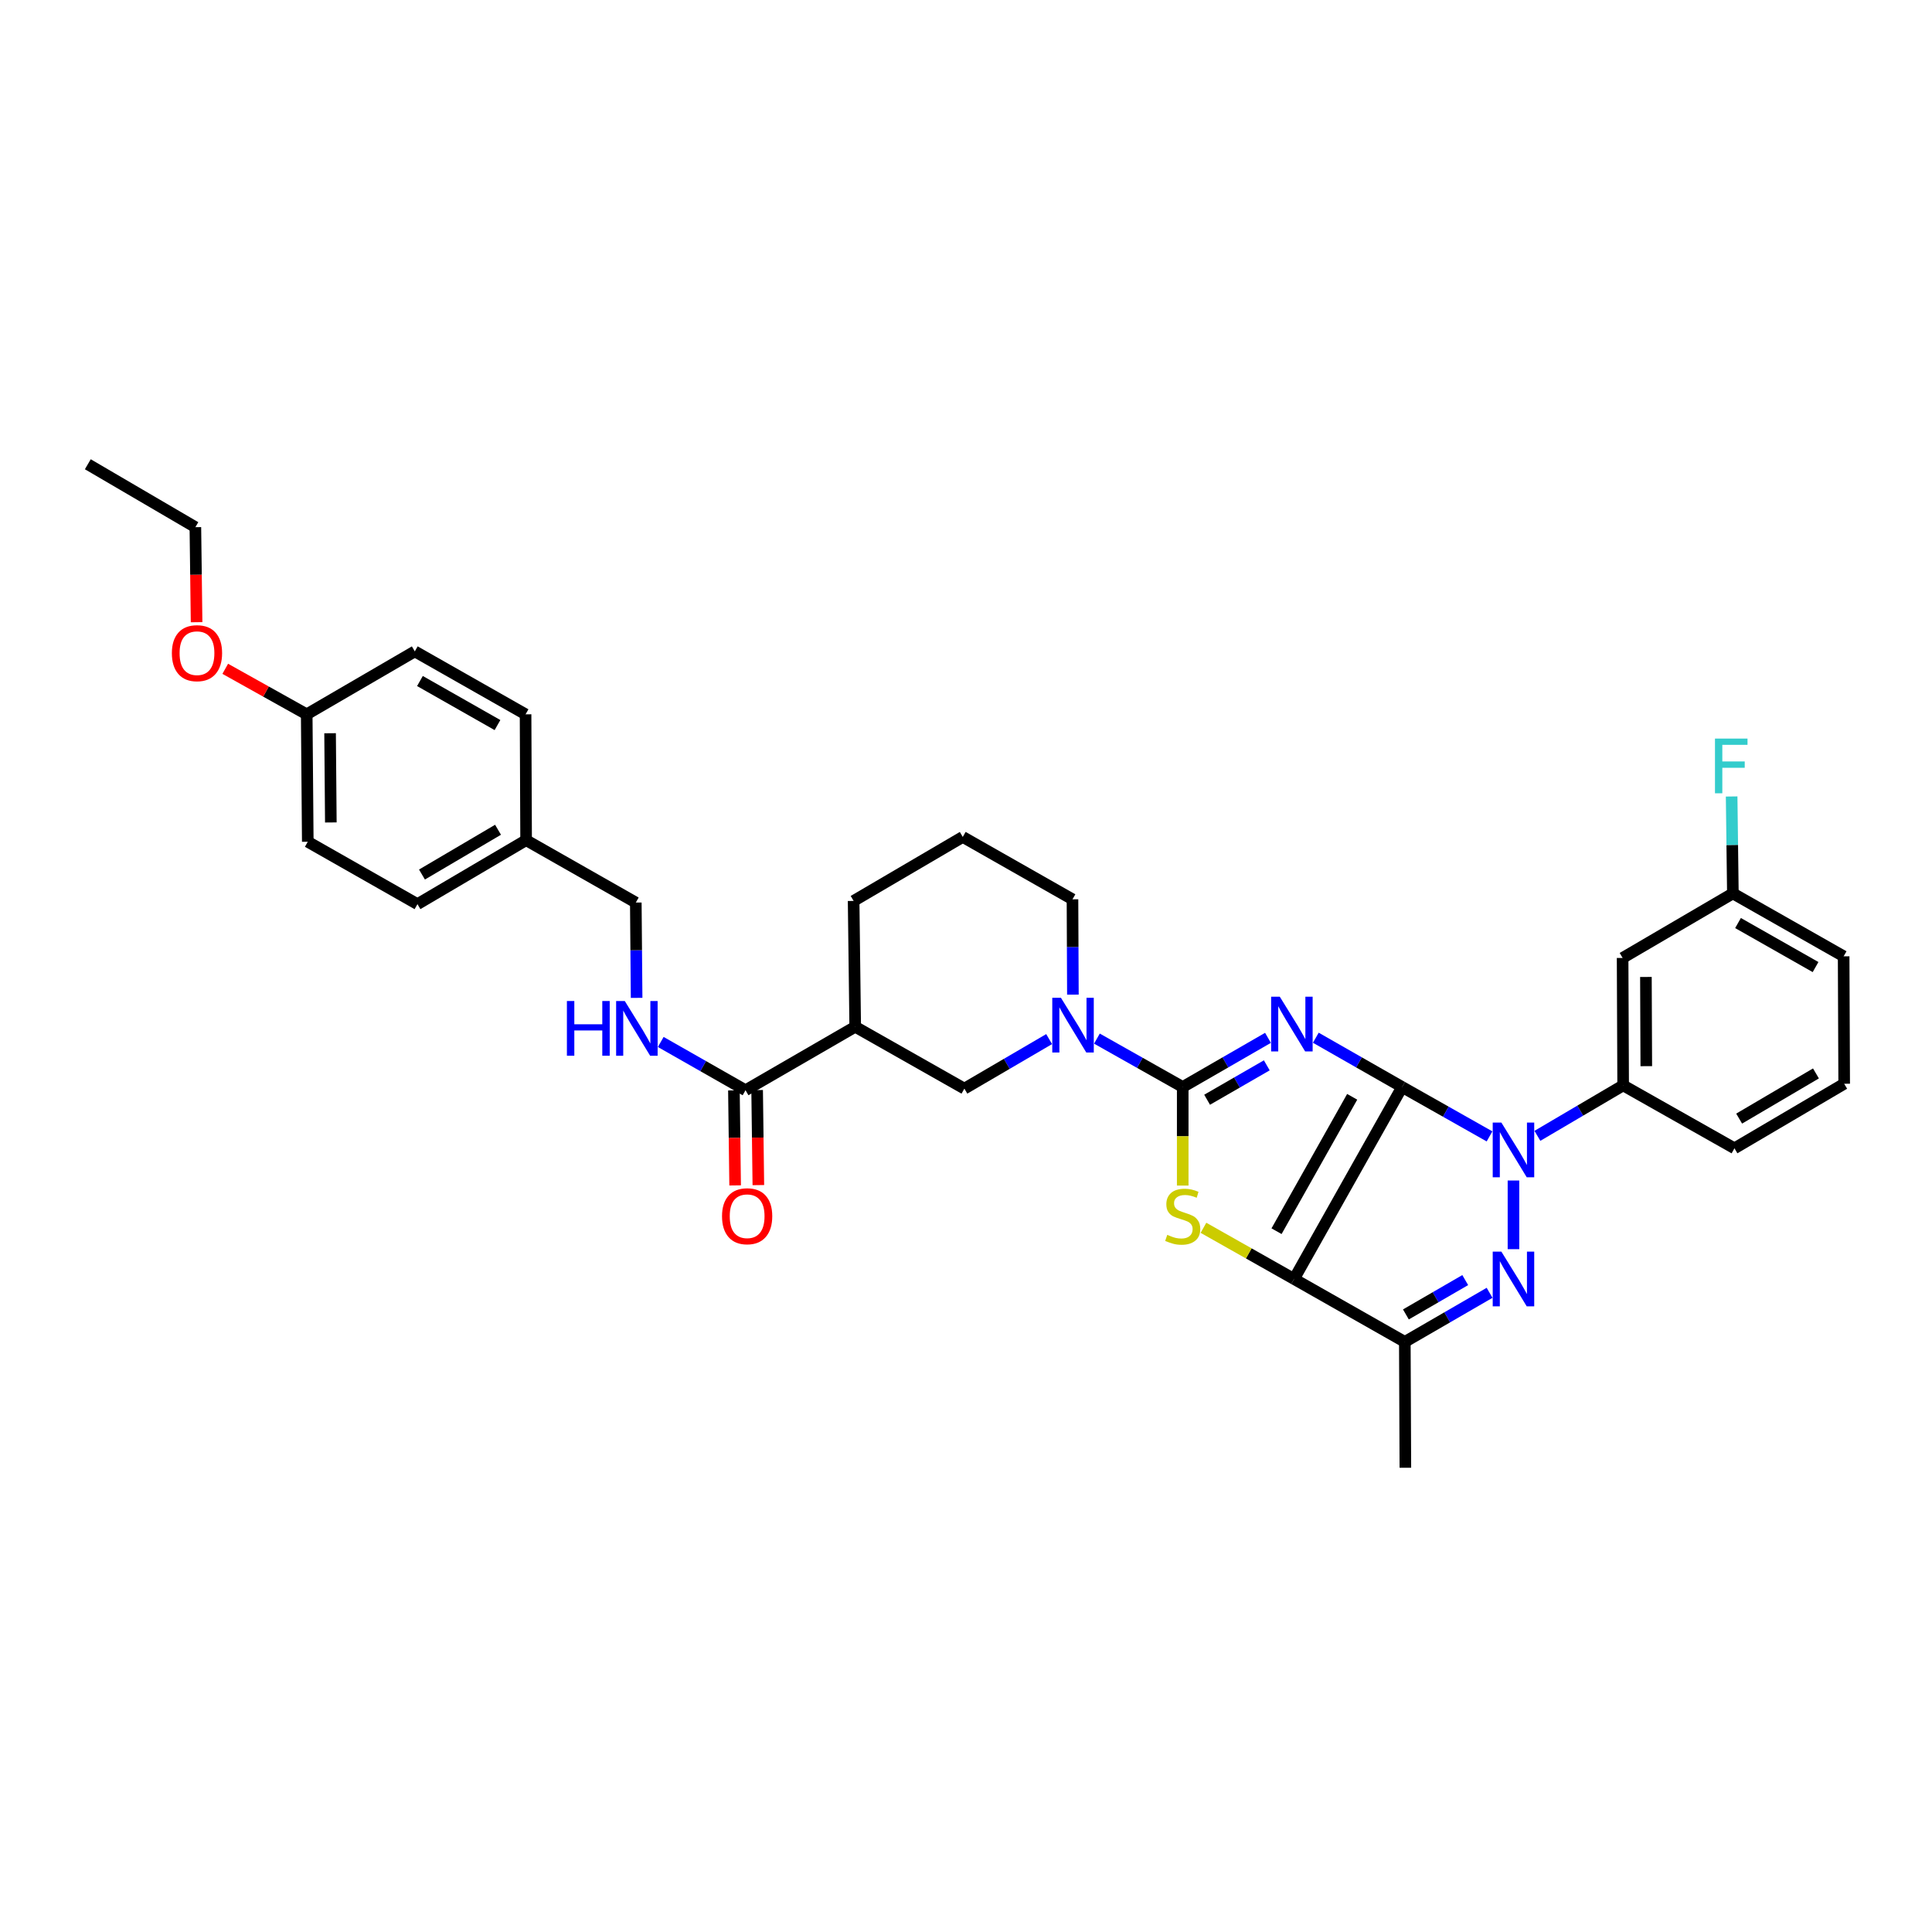 <?xml version='1.0' encoding='iso-8859-1'?>
<svg version='1.1' baseProfile='full'
              xmlns='http://www.w3.org/2000/svg'
                      xmlns:rdkit='http://www.rdkit.org/xml'
                      xmlns:xlink='http://www.w3.org/1999/xlink'
                  xml:space='preserve'
width='1000px' height='1000px' viewBox='0 0 1000 1000'>
<!-- END OF HEADER -->
<rect style='opacity:1.0;fill:#FFFFFF;stroke:none' width='1000' height='1000' x='0' y='0'> </rect>
<path class='bond-0' d='M 725.737,562.628 L 703.399,549.876' style='fill:none;fill-rule:evenodd;stroke:#000000;stroke-width:6px;stroke-linecap:butt;stroke-linejoin:miter;stroke-opacity:1' />
<path class='bond-0' d='M 703.399,549.876 L 681.061,537.124' style='fill:none;fill-rule:evenodd;stroke:#0000FF;stroke-width:6px;stroke-linecap:butt;stroke-linejoin:miter;stroke-opacity:1' />
<path class='bond-1' d='M 725.737,562.628 L 669.8,662.001' style='fill:none;fill-rule:evenodd;stroke:#000000;stroke-width:6px;stroke-linecap:butt;stroke-linejoin:miter;stroke-opacity:1' />
<path class='bond-1' d='M 699.89,567.707 L 660.734,637.269' style='fill:none;fill-rule:evenodd;stroke:#000000;stroke-width:6px;stroke-linecap:butt;stroke-linejoin:miter;stroke-opacity:1' />
<path class='bond-2' d='M 725.737,562.628 L 748.356,575.411' style='fill:none;fill-rule:evenodd;stroke:#000000;stroke-width:6px;stroke-linecap:butt;stroke-linejoin:miter;stroke-opacity:1' />
<path class='bond-2' d='M 748.356,575.411 L 770.975,588.195' style='fill:none;fill-rule:evenodd;stroke:#0000FF;stroke-width:6px;stroke-linecap:butt;stroke-linejoin:miter;stroke-opacity:1' />
<path class='bond-3' d='M 656.308,537.186 L 634.241,549.907' style='fill:none;fill-rule:evenodd;stroke:#0000FF;stroke-width:6px;stroke-linecap:butt;stroke-linejoin:miter;stroke-opacity:1' />
<path class='bond-3' d='M 634.241,549.907 L 612.174,562.628' style='fill:none;fill-rule:evenodd;stroke:#000000;stroke-width:6px;stroke-linecap:butt;stroke-linejoin:miter;stroke-opacity:1' />
<path class='bond-3' d='M 655.69,551.415 L 640.244,560.32' style='fill:none;fill-rule:evenodd;stroke:#0000FF;stroke-width:6px;stroke-linecap:butt;stroke-linejoin:miter;stroke-opacity:1' />
<path class='bond-3' d='M 640.244,560.32 L 624.797,569.224' style='fill:none;fill-rule:evenodd;stroke:#000000;stroke-width:6px;stroke-linecap:butt;stroke-linejoin:miter;stroke-opacity:1' />
<path class='bond-5' d='M 669.8,662.001 L 646.354,648.751' style='fill:none;fill-rule:evenodd;stroke:#000000;stroke-width:6px;stroke-linecap:butt;stroke-linejoin:miter;stroke-opacity:1' />
<path class='bond-5' d='M 646.354,648.751 L 622.909,635.502' style='fill:none;fill-rule:evenodd;stroke:#CCCC00;stroke-width:6px;stroke-linecap:butt;stroke-linejoin:miter;stroke-opacity:1' />
<path class='bond-6' d='M 669.8,662.001 L 727.133,694.56' style='fill:none;fill-rule:evenodd;stroke:#000000;stroke-width:6px;stroke-linecap:butt;stroke-linejoin:miter;stroke-opacity:1' />
<path class='bond-4' d='M 783.37,611.03 L 783.37,646.567' style='fill:none;fill-rule:evenodd;stroke:#0000FF;stroke-width:6px;stroke-linecap:butt;stroke-linejoin:miter;stroke-opacity:1' />
<path class='bond-8' d='M 795.757,587.911 L 817.949,574.852' style='fill:none;fill-rule:evenodd;stroke:#0000FF;stroke-width:6px;stroke-linecap:butt;stroke-linejoin:miter;stroke-opacity:1' />
<path class='bond-8' d='M 817.949,574.852 L 840.141,561.793' style='fill:none;fill-rule:evenodd;stroke:#000000;stroke-width:6px;stroke-linecap:butt;stroke-linejoin:miter;stroke-opacity:1' />
<path class='bond-7' d='M 612.174,562.628 L 589.97,550.106' style='fill:none;fill-rule:evenodd;stroke:#000000;stroke-width:6px;stroke-linecap:butt;stroke-linejoin:miter;stroke-opacity:1' />
<path class='bond-7' d='M 589.97,550.106 L 567.765,537.585' style='fill:none;fill-rule:evenodd;stroke:#0000FF;stroke-width:6px;stroke-linecap:butt;stroke-linejoin:miter;stroke-opacity:1' />
<path class='bond-35' d='M 612.174,562.628 L 612.174,588.136' style='fill:none;fill-rule:evenodd;stroke:#000000;stroke-width:6px;stroke-linecap:butt;stroke-linejoin:miter;stroke-opacity:1' />
<path class='bond-35' d='M 612.174,588.136 L 612.174,613.645' style='fill:none;fill-rule:evenodd;stroke:#CCCC00;stroke-width:6px;stroke-linecap:butt;stroke-linejoin:miter;stroke-opacity:1' />
<path class='bond-34' d='M 771.005,669.16 L 749.069,681.86' style='fill:none;fill-rule:evenodd;stroke:#0000FF;stroke-width:6px;stroke-linecap:butt;stroke-linejoin:miter;stroke-opacity:1' />
<path class='bond-34' d='M 749.069,681.86 L 727.133,694.56' style='fill:none;fill-rule:evenodd;stroke:#000000;stroke-width:6px;stroke-linecap:butt;stroke-linejoin:miter;stroke-opacity:1' />
<path class='bond-34' d='M 758.402,662.568 L 743.047,671.458' style='fill:none;fill-rule:evenodd;stroke:#0000FF;stroke-width:6px;stroke-linecap:butt;stroke-linejoin:miter;stroke-opacity:1' />
<path class='bond-34' d='M 743.047,671.458 L 727.691,680.348' style='fill:none;fill-rule:evenodd;stroke:#000000;stroke-width:6px;stroke-linecap:butt;stroke-linejoin:miter;stroke-opacity:1' />
<path class='bond-20' d='M 727.133,694.56 L 727.413,759.705' style='fill:none;fill-rule:evenodd;stroke:#000000;stroke-width:6px;stroke-linecap:butt;stroke-linejoin:miter;stroke-opacity:1' />
<path class='bond-11' d='M 543.028,537.836 L 521.093,550.653' style='fill:none;fill-rule:evenodd;stroke:#0000FF;stroke-width:6px;stroke-linecap:butt;stroke-linejoin:miter;stroke-opacity:1' />
<path class='bond-11' d='M 521.093,550.653 L 499.159,563.469' style='fill:none;fill-rule:evenodd;stroke:#000000;stroke-width:6px;stroke-linecap:butt;stroke-linejoin:miter;stroke-opacity:1' />
<path class='bond-17' d='M 555.328,514.821 L 555.222,490.153' style='fill:none;fill-rule:evenodd;stroke:#0000FF;stroke-width:6px;stroke-linecap:butt;stroke-linejoin:miter;stroke-opacity:1' />
<path class='bond-17' d='M 555.222,490.153 L 555.115,465.484' style='fill:none;fill-rule:evenodd;stroke:#000000;stroke-width:6px;stroke-linecap:butt;stroke-linejoin:miter;stroke-opacity:1' />
<path class='bond-13' d='M 840.141,561.793 L 839.861,495.827' style='fill:none;fill-rule:evenodd;stroke:#000000;stroke-width:6px;stroke-linecap:butt;stroke-linejoin:miter;stroke-opacity:1' />
<path class='bond-13' d='M 852.118,551.847 L 851.922,505.67' style='fill:none;fill-rule:evenodd;stroke:#000000;stroke-width:6px;stroke-linecap:butt;stroke-linejoin:miter;stroke-opacity:1' />
<path class='bond-27' d='M 840.141,561.793 L 897.754,594.359' style='fill:none;fill-rule:evenodd;stroke:#000000;stroke-width:6px;stroke-linecap:butt;stroke-linejoin:miter;stroke-opacity:1' />
<path class='bond-9' d='M 442.654,531.451 L 499.159,563.469' style='fill:none;fill-rule:evenodd;stroke:#000000;stroke-width:6px;stroke-linecap:butt;stroke-linejoin:miter;stroke-opacity:1' />
<path class='bond-10' d='M 442.654,531.451 L 385.883,564.304' style='fill:none;fill-rule:evenodd;stroke:#000000;stroke-width:6px;stroke-linecap:butt;stroke-linejoin:miter;stroke-opacity:1' />
<path class='bond-37' d='M 442.654,531.451 L 441.833,466.319' style='fill:none;fill-rule:evenodd;stroke:#000000;stroke-width:6px;stroke-linecap:butt;stroke-linejoin:miter;stroke-opacity:1' />
<path class='bond-12' d='M 385.883,564.304 L 363.943,551.812' style='fill:none;fill-rule:evenodd;stroke:#000000;stroke-width:6px;stroke-linecap:butt;stroke-linejoin:miter;stroke-opacity:1' />
<path class='bond-12' d='M 363.943,551.812 L 342.003,539.321' style='fill:none;fill-rule:evenodd;stroke:#0000FF;stroke-width:6px;stroke-linecap:butt;stroke-linejoin:miter;stroke-opacity:1' />
<path class='bond-14' d='M 379.874,564.381 L 380.189,588.972' style='fill:none;fill-rule:evenodd;stroke:#000000;stroke-width:6px;stroke-linecap:butt;stroke-linejoin:miter;stroke-opacity:1' />
<path class='bond-14' d='M 380.189,588.972 L 380.504,613.564' style='fill:none;fill-rule:evenodd;stroke:#FF0000;stroke-width:6px;stroke-linecap:butt;stroke-linejoin:miter;stroke-opacity:1' />
<path class='bond-14' d='M 391.892,564.227 L 392.207,588.818' style='fill:none;fill-rule:evenodd;stroke:#000000;stroke-width:6px;stroke-linecap:butt;stroke-linejoin:miter;stroke-opacity:1' />
<path class='bond-14' d='M 392.207,588.818 L 392.522,613.41' style='fill:none;fill-rule:evenodd;stroke:#FF0000;stroke-width:6px;stroke-linecap:butt;stroke-linejoin:miter;stroke-opacity:1' />
<path class='bond-16' d='M 329.511,516.497 L 329.301,491.829' style='fill:none;fill-rule:evenodd;stroke:#0000FF;stroke-width:6px;stroke-linecap:butt;stroke-linejoin:miter;stroke-opacity:1' />
<path class='bond-16' d='M 329.301,491.829 L 329.091,467.16' style='fill:none;fill-rule:evenodd;stroke:#000000;stroke-width:6px;stroke-linecap:butt;stroke-linejoin:miter;stroke-opacity:1' />
<path class='bond-15' d='M 839.861,495.827 L 896.933,462.426' style='fill:none;fill-rule:evenodd;stroke:#000000;stroke-width:6px;stroke-linecap:butt;stroke-linejoin:miter;stroke-opacity:1' />
<path class='bond-21' d='M 896.933,462.426 L 896.613,437.341' style='fill:none;fill-rule:evenodd;stroke:#000000;stroke-width:6px;stroke-linecap:butt;stroke-linejoin:miter;stroke-opacity:1' />
<path class='bond-21' d='M 896.613,437.341 L 896.293,412.256' style='fill:none;fill-rule:evenodd;stroke:#33CCCC;stroke-width:6px;stroke-linecap:butt;stroke-linejoin:miter;stroke-opacity:1' />
<path class='bond-36' d='M 896.933,462.426 L 954.265,494.985' style='fill:none;fill-rule:evenodd;stroke:#000000;stroke-width:6px;stroke-linecap:butt;stroke-linejoin:miter;stroke-opacity:1' />
<path class='bond-36' d='M 899.597,477.762 L 939.73,500.553' style='fill:none;fill-rule:evenodd;stroke:#000000;stroke-width:6px;stroke-linecap:butt;stroke-linejoin:miter;stroke-opacity:1' />
<path class='bond-18' d='M 329.091,467.16 L 272.313,434.875' style='fill:none;fill-rule:evenodd;stroke:#000000;stroke-width:6px;stroke-linecap:butt;stroke-linejoin:miter;stroke-opacity:1' />
<path class='bond-29' d='M 555.115,465.484 L 498.324,433.199' style='fill:none;fill-rule:evenodd;stroke:#000000;stroke-width:6px;stroke-linecap:butt;stroke-linejoin:miter;stroke-opacity:1' />
<path class='bond-23' d='M 272.313,434.875 L 272.033,369.73' style='fill:none;fill-rule:evenodd;stroke:#000000;stroke-width:6px;stroke-linecap:butt;stroke-linejoin:miter;stroke-opacity:1' />
<path class='bond-24' d='M 272.313,434.875 L 216.076,467.982' style='fill:none;fill-rule:evenodd;stroke:#000000;stroke-width:6px;stroke-linecap:butt;stroke-linejoin:miter;stroke-opacity:1' />
<path class='bond-24' d='M 257.78,429.483 L 218.414,452.658' style='fill:none;fill-rule:evenodd;stroke:#000000;stroke-width:6px;stroke-linecap:butt;stroke-linejoin:miter;stroke-opacity:1' />
<path class='bond-19' d='M 158.75,369.73 L 159.305,435.696' style='fill:none;fill-rule:evenodd;stroke:#000000;stroke-width:6px;stroke-linecap:butt;stroke-linejoin:miter;stroke-opacity:1' />
<path class='bond-19' d='M 170.852,379.524 L 171.24,425.701' style='fill:none;fill-rule:evenodd;stroke:#000000;stroke-width:6px;stroke-linecap:butt;stroke-linejoin:miter;stroke-opacity:1' />
<path class='bond-28' d='M 158.75,369.73 L 137.668,357.951' style='fill:none;fill-rule:evenodd;stroke:#000000;stroke-width:6px;stroke-linecap:butt;stroke-linejoin:miter;stroke-opacity:1' />
<path class='bond-28' d='M 137.668,357.951 L 116.585,346.171' style='fill:none;fill-rule:evenodd;stroke:#FF0000;stroke-width:6px;stroke-linecap:butt;stroke-linejoin:miter;stroke-opacity:1' />
<path class='bond-38' d='M 158.75,369.73 L 214.7,337.158' style='fill:none;fill-rule:evenodd;stroke:#000000;stroke-width:6px;stroke-linecap:butt;stroke-linejoin:miter;stroke-opacity:1' />
<path class='bond-22' d='M 441.833,466.319 L 498.324,433.199' style='fill:none;fill-rule:evenodd;stroke:#000000;stroke-width:6px;stroke-linecap:butt;stroke-linejoin:miter;stroke-opacity:1' />
<path class='bond-25' d='M 272.033,369.73 L 214.7,337.158' style='fill:none;fill-rule:evenodd;stroke:#000000;stroke-width:6px;stroke-linecap:butt;stroke-linejoin:miter;stroke-opacity:1' />
<path class='bond-25' d='M 257.496,375.295 L 217.363,352.494' style='fill:none;fill-rule:evenodd;stroke:#000000;stroke-width:6px;stroke-linecap:butt;stroke-linejoin:miter;stroke-opacity:1' />
<path class='bond-26' d='M 216.076,467.982 L 159.305,435.696' style='fill:none;fill-rule:evenodd;stroke:#000000;stroke-width:6px;stroke-linecap:butt;stroke-linejoin:miter;stroke-opacity:1' />
<path class='bond-30' d='M 897.754,594.359 L 954.545,560.952' style='fill:none;fill-rule:evenodd;stroke:#000000;stroke-width:6px;stroke-linecap:butt;stroke-linejoin:miter;stroke-opacity:1' />
<path class='bond-30' d='M 900.179,578.988 L 939.933,555.603' style='fill:none;fill-rule:evenodd;stroke:#000000;stroke-width:6px;stroke-linecap:butt;stroke-linejoin:miter;stroke-opacity:1' />
<path class='bond-32' d='M 101.755,322.051 L 101.439,297.459' style='fill:none;fill-rule:evenodd;stroke:#FF0000;stroke-width:6px;stroke-linecap:butt;stroke-linejoin:miter;stroke-opacity:1' />
<path class='bond-32' d='M 101.439,297.459 L 101.124,272.867' style='fill:none;fill-rule:evenodd;stroke:#000000;stroke-width:6px;stroke-linecap:butt;stroke-linejoin:miter;stroke-opacity:1' />
<path class='bond-31' d='M 954.545,560.952 L 954.265,494.985' style='fill:none;fill-rule:evenodd;stroke:#000000;stroke-width:6px;stroke-linecap:butt;stroke-linejoin:miter;stroke-opacity:1' />
<path class='bond-33' d='M 101.124,272.867 L 45.455,240.295' style='fill:none;fill-rule:evenodd;stroke:#000000;stroke-width:6px;stroke-linecap:butt;stroke-linejoin:miter;stroke-opacity:1' />
<path  class='atom-1' d='M 662.418 515.895
L 671.698 530.895
Q 672.618 532.375, 674.098 535.055
Q 675.578 537.735, 675.658 537.895
L 675.658 515.895
L 679.418 515.895
L 679.418 544.215
L 675.538 544.215
L 665.578 527.815
Q 664.418 525.895, 663.178 523.695
Q 661.978 521.495, 661.618 520.815
L 661.618 544.215
L 657.938 544.215
L 657.938 515.895
L 662.418 515.895
' fill='#0000FF'/>
<path  class='atom-3' d='M 777.11 581.04
L 786.39 596.04
Q 787.31 597.52, 788.79 600.2
Q 790.27 602.88, 790.35 603.04
L 790.35 581.04
L 794.11 581.04
L 794.11 609.36
L 790.23 609.36
L 780.27 592.96
Q 779.11 591.04, 777.87 588.84
Q 776.67 586.64, 776.31 585.96
L 776.31 609.36
L 772.63 609.36
L 772.63 581.04
L 777.11 581.04
' fill='#0000FF'/>
<path  class='atom-5' d='M 777.11 647.841
L 786.39 662.841
Q 787.31 664.321, 788.79 667.001
Q 790.27 669.681, 790.35 669.841
L 790.35 647.841
L 794.11 647.841
L 794.11 676.161
L 790.23 676.161
L 780.27 659.761
Q 779.11 657.841, 777.87 655.641
Q 776.67 653.441, 776.31 652.761
L 776.31 676.161
L 772.63 676.161
L 772.63 647.841
L 777.11 647.841
' fill='#0000FF'/>
<path  class='atom-6' d='M 604.174 639.155
Q 604.494 639.275, 605.814 639.835
Q 607.134 640.395, 608.574 640.755
Q 610.054 641.075, 611.494 641.075
Q 614.174 641.075, 615.734 639.795
Q 617.294 638.475, 617.294 636.195
Q 617.294 634.635, 616.494 633.675
Q 615.734 632.715, 614.534 632.195
Q 613.334 631.675, 611.334 631.075
Q 608.814 630.315, 607.294 629.595
Q 605.814 628.875, 604.734 627.355
Q 603.694 625.835, 603.694 623.275
Q 603.694 619.715, 606.094 617.515
Q 608.534 615.315, 613.334 615.315
Q 616.614 615.315, 620.334 616.875
L 619.414 619.955
Q 616.014 618.555, 613.454 618.555
Q 610.694 618.555, 609.174 619.715
Q 607.654 620.835, 607.694 622.795
Q 607.694 624.315, 608.454 625.235
Q 609.254 626.155, 610.374 626.675
Q 611.534 627.195, 613.454 627.795
Q 616.014 628.595, 617.534 629.395
Q 619.054 630.195, 620.134 631.835
Q 621.254 633.435, 621.254 636.195
Q 621.254 640.115, 618.614 642.235
Q 616.014 644.315, 611.654 644.315
Q 609.134 644.315, 607.214 643.755
Q 605.334 643.235, 603.094 642.315
L 604.174 639.155
' fill='#CCCC00'/>
<path  class='atom-8' d='M 549.136 516.449
L 558.416 531.449
Q 559.336 532.929, 560.816 535.609
Q 562.296 538.289, 562.376 538.449
L 562.376 516.449
L 566.136 516.449
L 566.136 544.769
L 562.256 544.769
L 552.296 528.369
Q 551.136 526.449, 549.896 524.249
Q 548.696 522.049, 548.336 521.369
L 548.336 544.769
L 544.656 544.769
L 544.656 516.449
L 549.136 516.449
' fill='#0000FF'/>
<path  class='atom-13' d='M 293.426 518.125
L 297.266 518.125
L 297.266 530.165
L 311.746 530.165
L 311.746 518.125
L 315.586 518.125
L 315.586 546.445
L 311.746 546.445
L 311.746 533.365
L 297.266 533.365
L 297.266 546.445
L 293.426 546.445
L 293.426 518.125
' fill='#0000FF'/>
<path  class='atom-13' d='M 323.386 518.125
L 332.666 533.125
Q 333.586 534.605, 335.066 537.285
Q 336.546 539.965, 336.626 540.125
L 336.626 518.125
L 340.386 518.125
L 340.386 546.445
L 336.506 546.445
L 326.546 530.045
Q 325.386 528.125, 324.146 525.925
Q 322.946 523.725, 322.586 523.045
L 322.586 546.445
L 318.906 546.445
L 318.906 518.125
L 323.386 518.125
' fill='#0000FF'/>
<path  class='atom-15' d='M 373.718 629.515
Q 373.718 622.715, 377.078 618.915
Q 380.438 615.115, 386.718 615.115
Q 392.998 615.115, 396.358 618.915
Q 399.718 622.715, 399.718 629.515
Q 399.718 636.395, 396.318 640.315
Q 392.918 644.195, 386.718 644.195
Q 380.478 644.195, 377.078 640.315
Q 373.718 636.435, 373.718 629.515
M 386.718 640.995
Q 391.038 640.995, 393.358 638.115
Q 395.718 635.195, 395.718 629.515
Q 395.718 623.955, 393.358 621.155
Q 391.038 618.315, 386.718 618.315
Q 382.398 618.315, 380.038 621.115
Q 377.718 623.915, 377.718 629.515
Q 377.718 635.235, 380.038 638.115
Q 382.398 640.995, 386.718 640.995
' fill='#FF0000'/>
<path  class='atom-22' d='M 887.671 382.287
L 904.511 382.287
L 904.511 385.527
L 891.471 385.527
L 891.471 394.127
L 903.071 394.127
L 903.071 397.407
L 891.471 397.407
L 891.471 410.607
L 887.671 410.607
L 887.671 382.287
' fill='#33CCCC'/>
<path  class='atom-29' d='M 88.959 338.079
Q 88.959 331.279, 92.319 327.479
Q 95.679 323.679, 101.959 323.679
Q 108.239 323.679, 111.599 327.479
Q 114.959 331.279, 114.959 338.079
Q 114.959 344.959, 111.559 348.879
Q 108.159 352.759, 101.959 352.759
Q 95.719 352.759, 92.319 348.879
Q 88.959 344.999, 88.959 338.079
M 101.959 349.559
Q 106.279 349.559, 108.599 346.679
Q 110.959 343.759, 110.959 338.079
Q 110.959 332.519, 108.599 329.719
Q 106.279 326.879, 101.959 326.879
Q 97.639 326.879, 95.279 329.679
Q 92.959 332.479, 92.959 338.079
Q 92.959 343.799, 95.279 346.679
Q 97.639 349.559, 101.959 349.559
' fill='#FF0000'/>
</svg>
